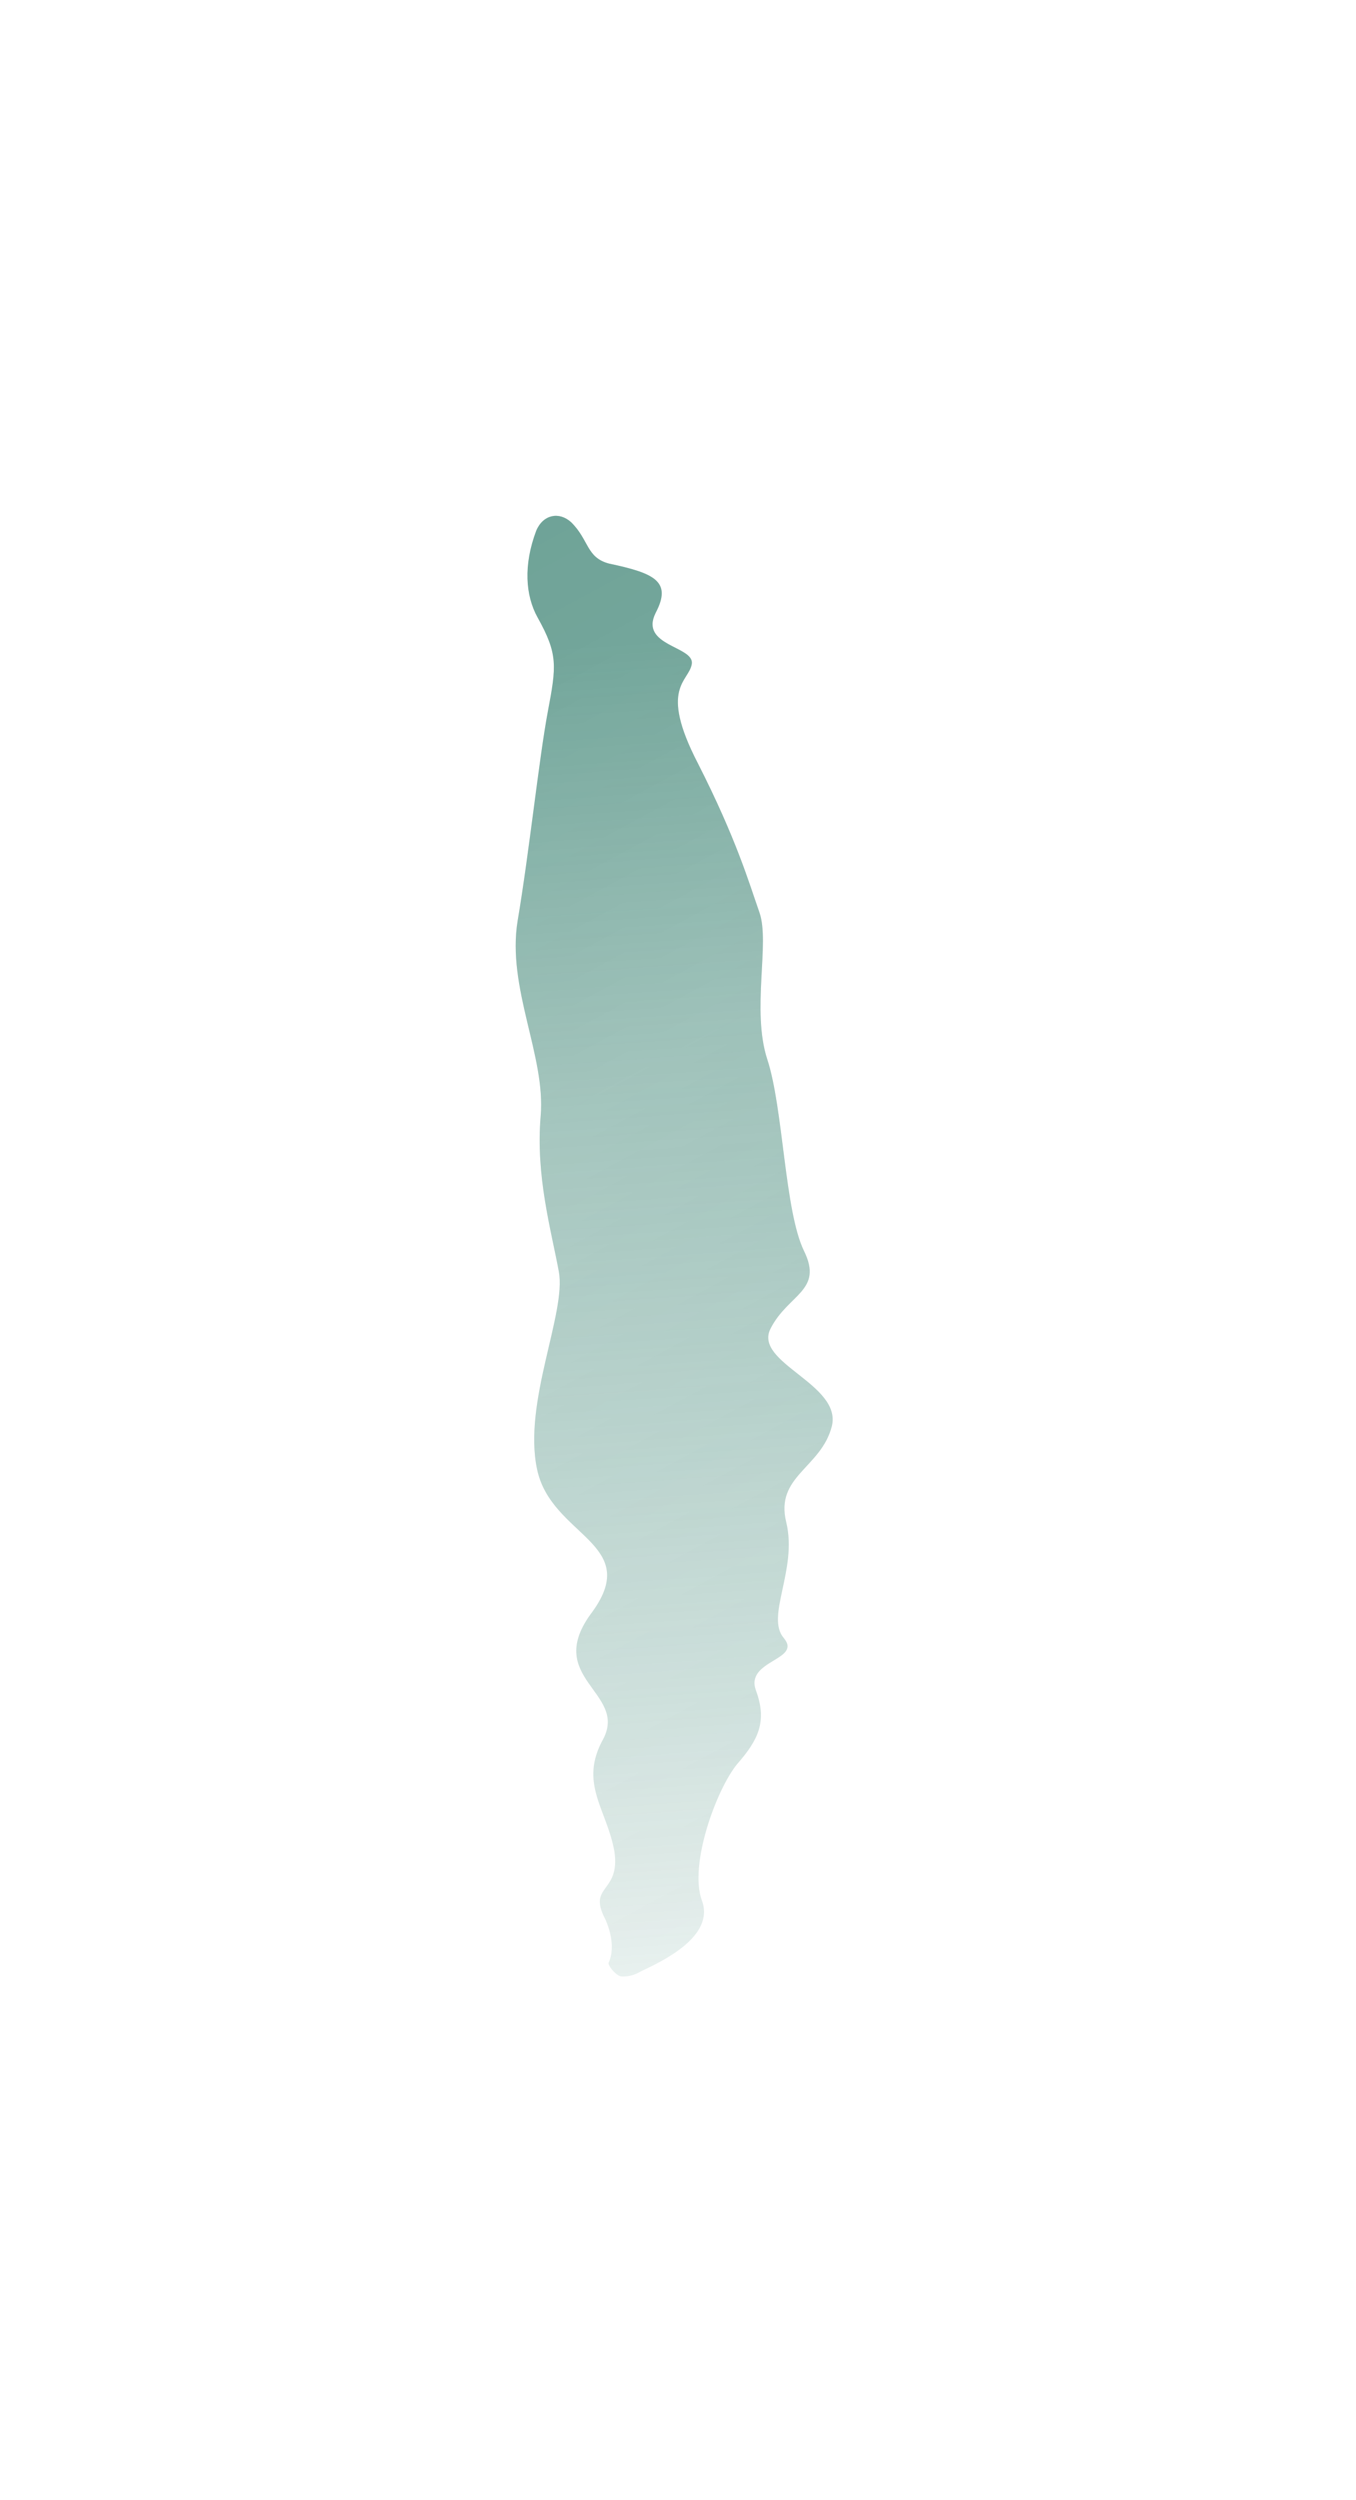 <?xml version="1.0" encoding="UTF-8"?> <svg xmlns="http://www.w3.org/2000/svg" width="102" height="188" viewBox="0 0 102 188" fill="none"><g filter="url(#filter0_f_2015_782)"><path d="M57.963 99.912C56.635 102.493 63.361 104.079 62.57 107.265C61.765 110.402 58.279 111.003 59.144 114.484C60.004 118.05 57.562 121.571 58.962 123.191C60.36 124.861 56.005 124.834 56.868 127.141C57.72 129.447 57.047 130.844 55.45 132.661C53.889 134.572 51.834 140.187 52.782 142.88C53.851 145.632 49.747 147.524 48.197 148.257C47.687 148.566 47.182 148.659 46.756 148.635C46.575 148.625 46.343 148.455 46.152 148.253C46.152 148.253 46.152 148.253 46.152 148.253C45.914 148 45.731 147.706 45.786 147.588C46.073 147.004 46.203 145.872 45.543 144.353C44.152 141.731 46.674 142.407 46.219 139.248C45.669 136.082 43.505 134.123 45.384 130.762C47.218 127.232 40.774 126.192 44.565 121.204C48.293 116.04 41.463 115.535 40.4 110.498C39.325 105.472 42.617 98.74 42.036 95.627C41.466 92.529 40.282 88.439 40.67 83.928C41.061 79.401 38.101 74.281 38.942 69.215C39.802 64.133 40.557 56.971 41.206 53.525C41.859 50.069 41.98 49.2 40.434 46.428C39.522 44.782 39.363 42.492 40.334 39.915C40.841 38.695 42.06 38.444 42.968 39.278C44.322 40.615 44.097 41.935 45.819 42.384C49.202 43.103 50.577 43.705 49.318 46.092C48.077 48.583 52.228 48.587 52.04 49.923C51.838 51.274 49.533 51.666 52.482 57.376C55.4 63.11 56.348 66.404 57.132 68.636C57.92 70.904 56.521 75.974 57.711 79.649C58.926 83.33 59.013 91.06 60.477 94.072C61.955 97.081 59.281 97.314 57.963 99.912Z" fill="url(#paint0_linear_2015_782)" fill-opacity="0.74"></path><path d="M57.963 99.912C56.635 102.493 63.361 104.079 62.57 107.265C61.765 110.402 58.279 111.003 59.144 114.484C60.004 118.05 57.562 121.571 58.962 123.191C60.36 124.861 56.005 124.834 56.868 127.141C57.72 129.447 57.047 130.844 55.45 132.661C53.889 134.572 51.834 140.187 52.782 142.88C53.851 145.632 49.747 147.524 48.197 148.257C47.687 148.566 47.182 148.659 46.756 148.635C46.575 148.625 46.343 148.455 46.152 148.253C46.152 148.253 46.152 148.253 46.152 148.253C45.914 148 45.731 147.706 45.786 147.588C46.073 147.004 46.203 145.872 45.543 144.353C44.152 141.731 46.674 142.407 46.219 139.248C45.669 136.082 43.505 134.123 45.384 130.762C47.218 127.232 40.774 126.192 44.565 121.204C48.293 116.04 41.463 115.535 40.4 110.498C39.325 105.472 42.617 98.74 42.036 95.627C41.466 92.529 40.282 88.439 40.67 83.928C41.061 79.401 38.101 74.281 38.942 69.215C39.802 64.133 40.557 56.971 41.206 53.525C41.859 50.069 41.98 49.2 40.434 46.428C39.522 44.782 39.363 42.492 40.334 39.915C40.841 38.695 42.06 38.444 42.968 39.278C44.322 40.615 44.097 41.935 45.819 42.384C49.202 43.103 50.577 43.705 49.318 46.092C48.077 48.583 52.228 48.587 52.04 49.923C51.838 51.274 49.533 51.666 52.482 57.376C55.4 63.11 56.348 66.404 57.132 68.636C57.92 70.904 56.521 75.974 57.711 79.649C58.926 83.33 59.013 91.06 60.477 94.072C61.955 97.081 59.281 97.314 57.963 99.912Z" fill="url(#paint1_linear_2015_782)" fill-opacity="0.21"></path></g><defs><filter id="filter0_f_2015_782" x="0" y="-0.001" width="101.425" height="187.43" filterUnits="userSpaceOnUse" color-interpolation-filters="sRGB"><feFlood flood-opacity="0" result="BackgroundImageFix"></feFlood><feBlend mode="normal" in="SourceGraphic" in2="BackgroundImageFix" result="shape"></feBlend><feGaussianBlur stdDeviation="19.395" result="effect1_foregroundBlur_2015_782"></feGaussianBlur></filter><linearGradient id="paint0_linear_2015_782" x1="37.879" y1="49.078" x2="46.433" y2="166.164" gradientUnits="userSpaceOnUse"><stop stop-color="#237361"></stop><stop offset="1" stop-color="#237361" stop-opacity="0"></stop></linearGradient><linearGradient id="paint1_linear_2015_782" x1="89.779" y1="210.001" x2="-50.818" y2="-50.16" gradientUnits="userSpaceOnUse"><stop stop-color="white" stop-opacity="0"></stop><stop offset="0.219" stop-color="white" stop-opacity="0"></stop><stop offset="0.452" stop-color="white"></stop><stop offset="0.754" stop-color="white" stop-opacity="0"></stop><stop offset="1" stop-color="white" stop-opacity="0"></stop></linearGradient></defs></svg> 